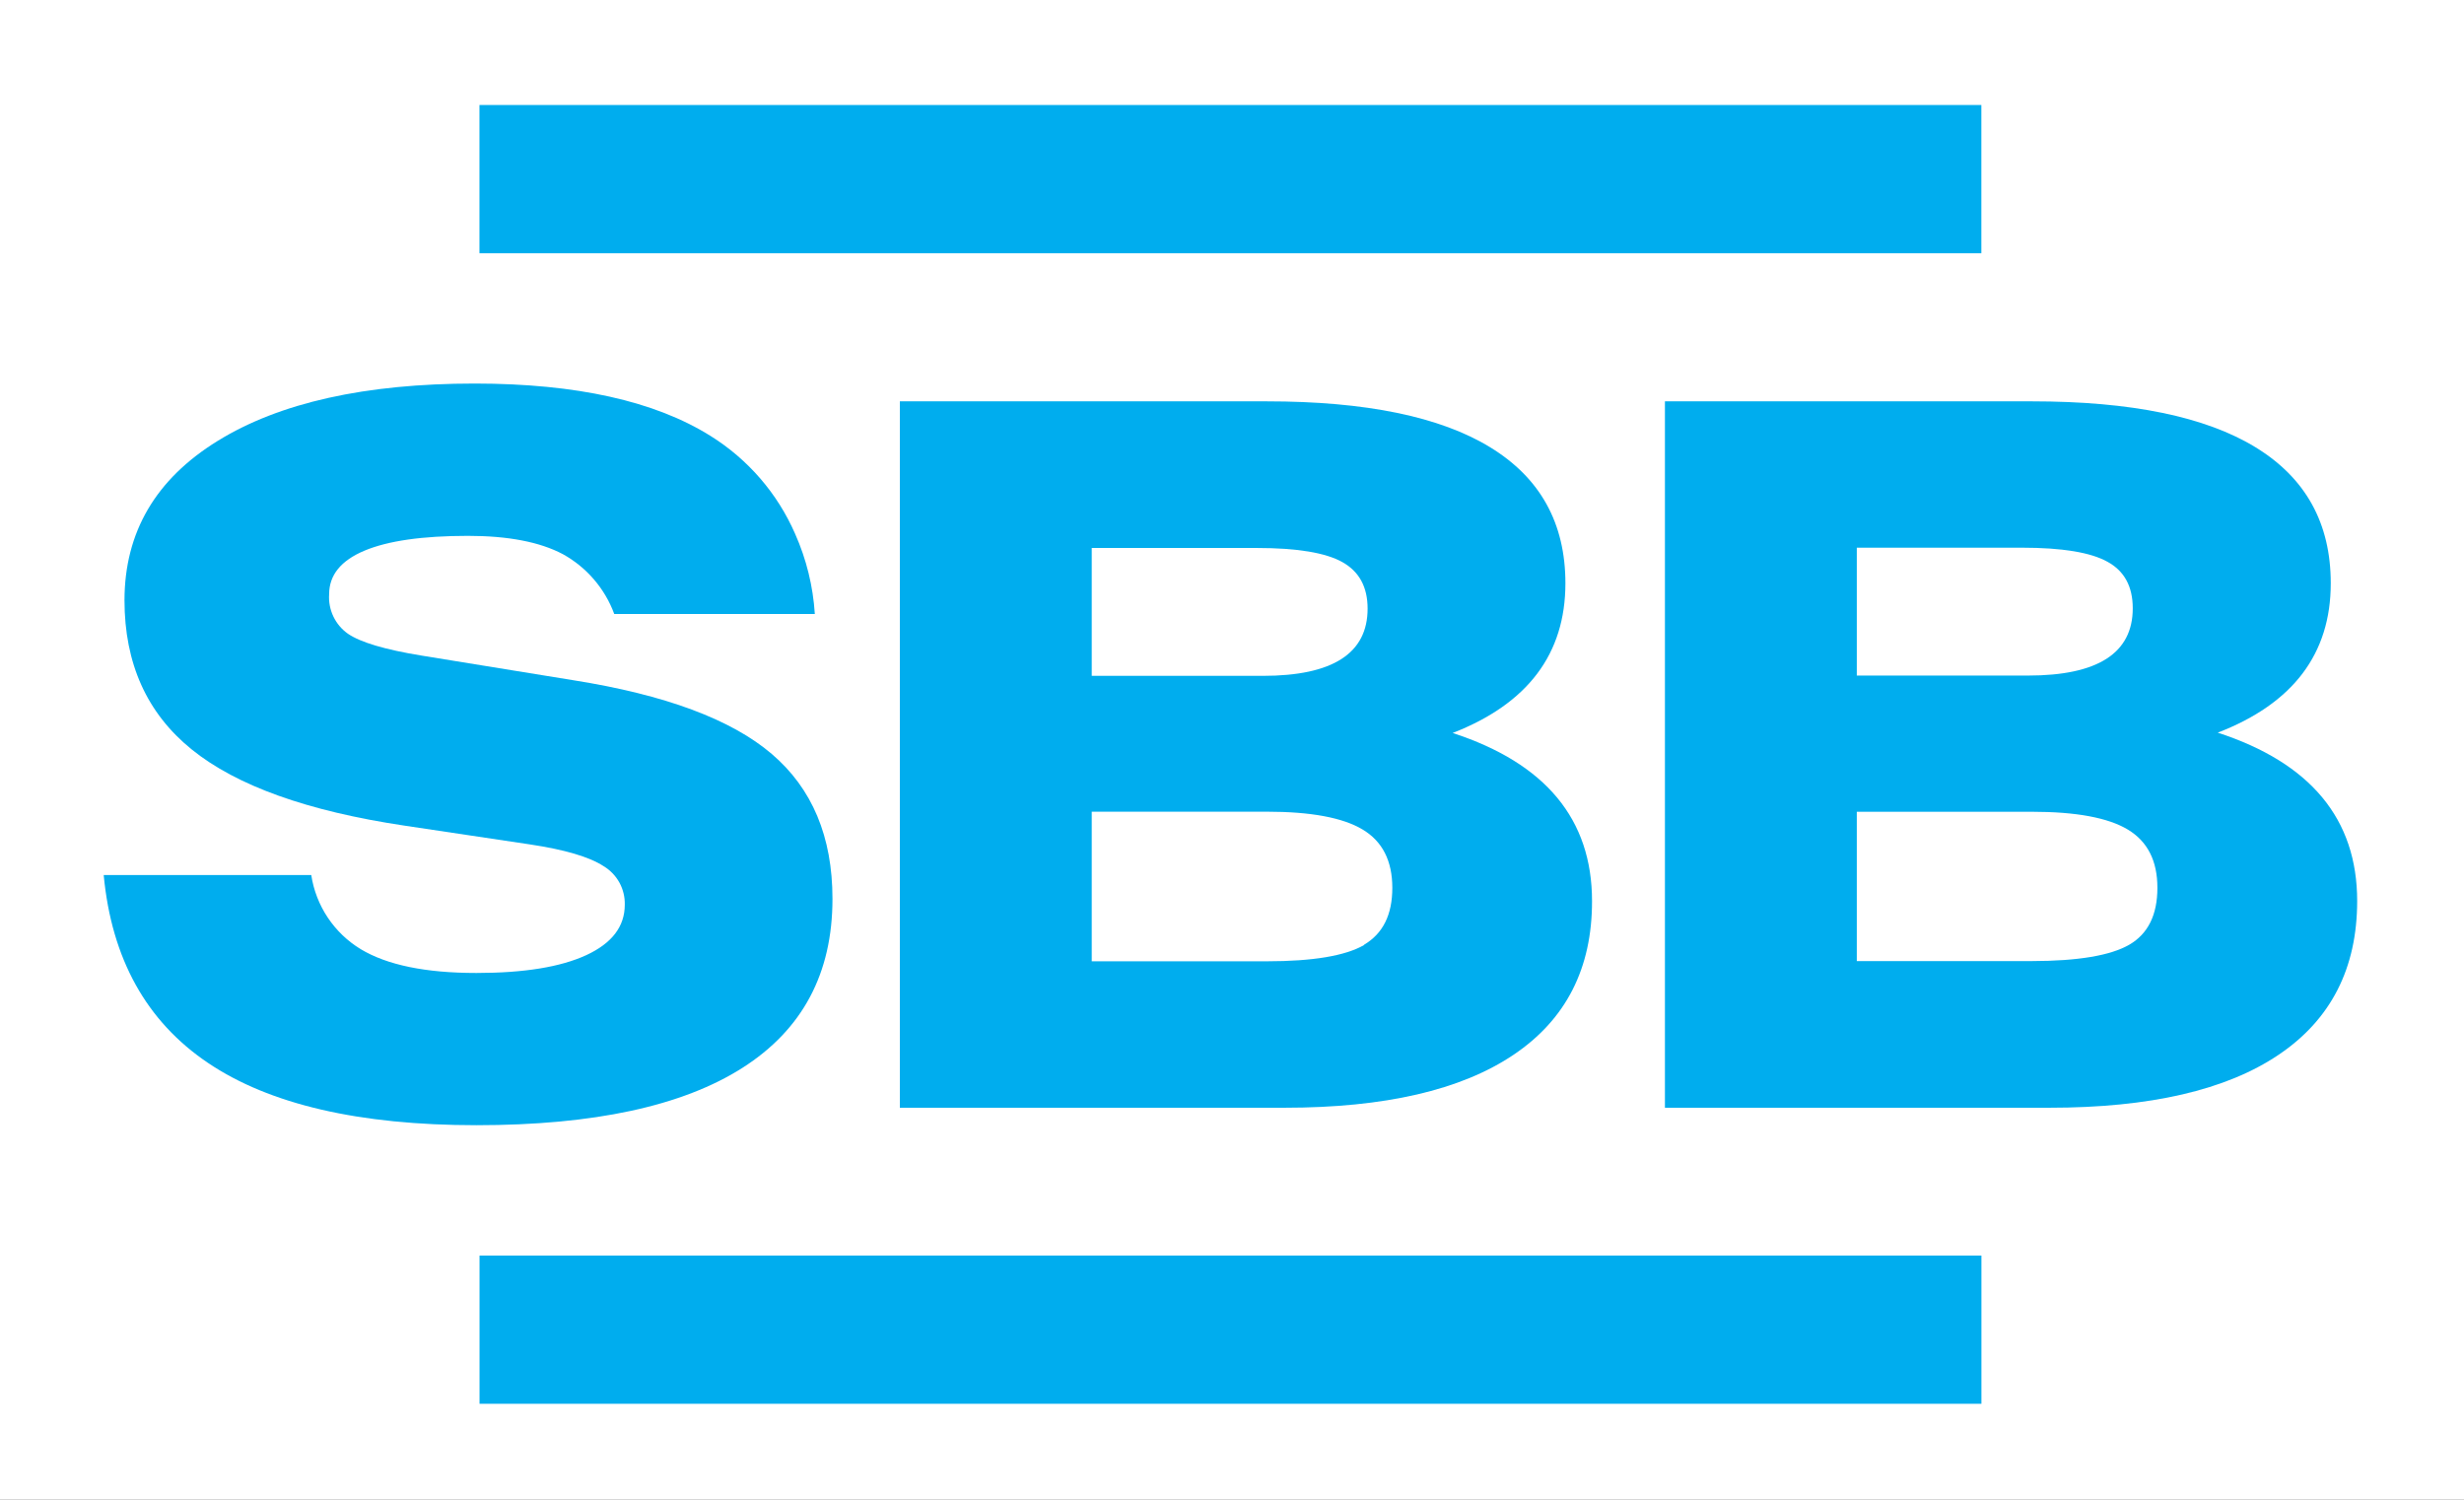 <?xml version="1.0" encoding="UTF-8"?> <svg xmlns="http://www.w3.org/2000/svg" width="138" height="84" viewBox="0 0 138 84" fill="none"><rect x="0" y="0" width="138" height="84" fill="#333333" stroke="none"/><g clip-path="url(#clip0_985_3537)"><path d="M235.461 -75.51H-97.635V160.014H235.461V-75.51Z" fill="white"></path><path d="M46.624 50.341C46.624 46.867 45.49 44.163 43.221 42.227C40.953 40.29 37.251 38.915 32.115 38.1L23.585 36.715C21.557 36.383 20.19 35.977 19.486 35.496C19.135 35.249 18.854 34.915 18.669 34.526C18.485 34.138 18.404 33.709 18.434 33.281C18.434 32.21 19.093 31.398 20.412 30.843C21.731 30.29 23.662 30.013 26.204 30.013C28.457 30.013 30.229 30.354 31.522 31.037C32.853 31.772 33.876 32.962 34.402 34.389H45.635C45.537 32.838 45.163 31.317 44.531 29.898C43.544 27.637 41.895 25.728 39.803 24.422C36.682 22.465 32.279 21.485 26.592 21.482C20.462 21.482 15.661 22.553 12.19 24.695C8.719 26.837 6.979 29.81 6.972 33.613C6.972 37.158 8.227 39.946 10.738 41.977C13.249 44.008 17.218 45.43 22.643 46.242L29.678 47.295C31.633 47.588 33.008 47.994 33.805 48.513C34.176 48.736 34.482 49.053 34.691 49.433C34.899 49.812 35.003 50.241 34.992 50.674C34.992 51.892 34.272 52.834 32.831 53.499C31.391 54.163 29.342 54.496 26.683 54.496C23.837 54.496 21.677 54.051 20.202 53.162C19.465 52.715 18.836 52.111 18.357 51.394C17.879 50.677 17.563 49.864 17.433 49.012H5.808C6.251 53.699 8.198 57.206 11.648 59.532C15.098 61.859 20.11 63.022 26.683 63.022C33.253 63.022 38.22 61.951 41.583 59.809C44.946 57.667 46.627 54.511 46.624 50.341Z" fill="#00ADEE"></path><path d="M87.673 32.67C87.673 29.31 86.27 26.771 83.463 25.054C80.657 23.337 76.484 22.479 70.945 22.479H50.398V62.044H71.942C77.552 62.044 81.826 61.056 84.765 59.08C87.703 57.105 89.17 54.234 89.164 50.467C89.164 45.888 86.562 42.75 81.358 41.054C85.568 39.416 87.673 36.622 87.673 32.67ZM61.144 30.692H70.391C72.643 30.692 74.24 30.956 75.182 31.484C76.124 32.011 76.595 32.879 76.595 34.087C76.595 36.598 74.637 37.854 70.723 37.854H61.144V30.692ZM76.401 52.928C75.346 53.537 73.527 53.842 70.945 53.842H61.144V45.462H70.945C73.419 45.462 75.21 45.796 76.318 46.463C77.425 47.124 77.979 48.216 77.979 49.727C77.979 51.239 77.453 52.287 76.401 52.912V52.928Z" fill="#00ADEE"></path><path d="M124.207 41.035C128.428 39.407 130.538 36.619 130.538 32.67C130.538 29.31 129.134 26.771 126.328 25.054C123.521 23.337 119.35 22.479 113.813 22.479H93.247V62.044H114.791C120.406 62.044 124.681 61.056 127.614 59.08C130.547 57.105 132.015 54.234 132.017 50.467C132.017 45.877 129.414 42.733 124.207 41.035ZM103.993 30.676H113.248C115.498 30.676 117.095 30.94 118.039 31.468C118.981 31.986 119.448 32.852 119.448 34.071C119.448 36.582 117.49 37.838 113.576 37.838H103.993V30.676ZM119.254 52.912C118.199 53.521 116.38 53.827 113.798 53.83H103.993V45.466H113.798C116.272 45.466 118.063 45.798 119.171 46.463C120.278 47.128 120.831 48.217 120.828 49.731C120.828 51.242 120.303 52.303 119.254 52.912Z" fill="#00ADEE"></path><path d="M110.969 5.881H26.853V14.182H110.969V5.881Z" fill="#00ADEE"></path><path d="M110.973 70.324H26.857V78.625H110.973V70.324Z" fill="#00ADEE"></path></g><defs><clipPath id="clip0_985_3537"><rect width="138" height="84" fill="white"></rect></clipPath></defs></svg> 